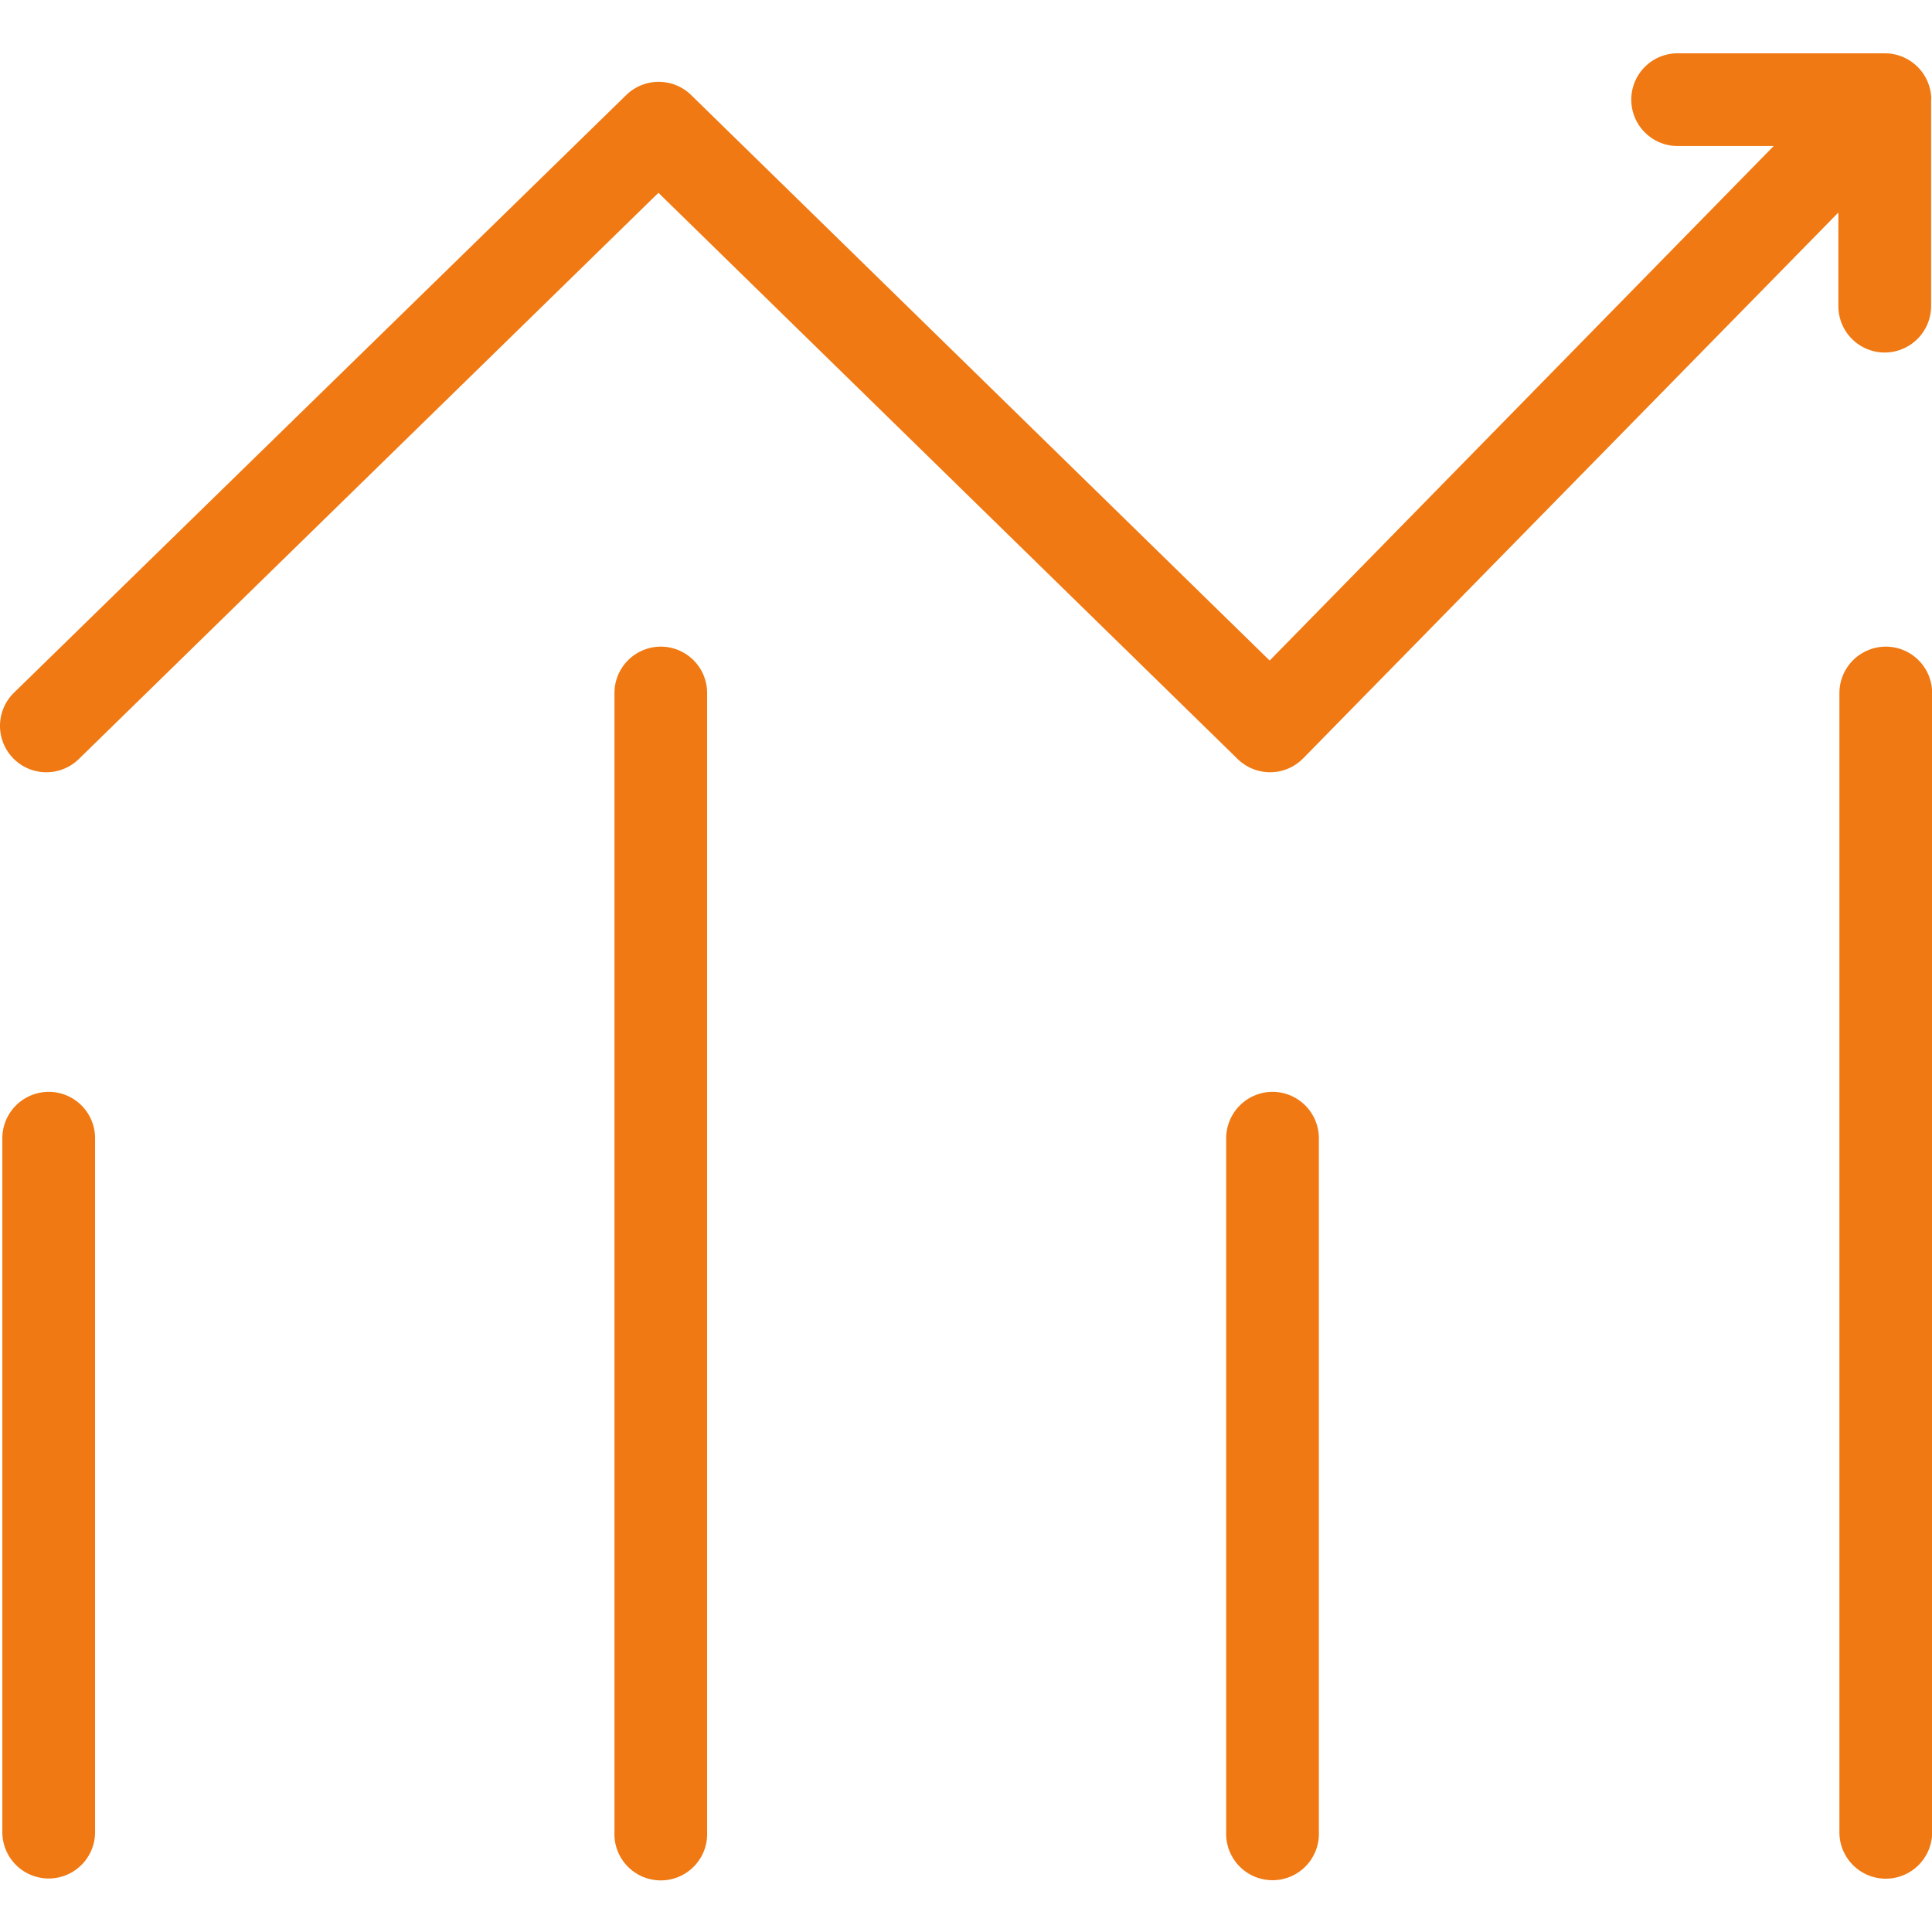 <?xml version="1.0" standalone="no"?><!DOCTYPE svg PUBLIC "-//W3C//DTD SVG 1.1//EN" "http://www.w3.org/Graphics/SVG/1.1/DTD/svg11.dtd"><svg t="1688647652117" class="icon" viewBox="0 0 1024 1024" version="1.1" xmlns="http://www.w3.org/2000/svg" p-id="10790" xmlns:xlink="http://www.w3.org/1999/xlink" width="200" height="200"><path d="M998.954 186.846a24.644 24.644 0 0 0 24.576-24.576V53.453a17.613 17.613 0 0 0 0-2.731 24.644 24.644 0 0 0-24.439-22.46h-108.988a24.576 24.576 0 1 0 0 49.118h50.005l-267.162 272.725-306.62-299.725a24.61 24.61 0 0 0-34.406 0L7.381 367.172a24.576 24.576 0 0 0 34.406 35.123l307.2-300.1 306.995 300.1a24.576 24.576 0 0 0 34.748-0.375L974.378 112.64v49.63a24.576 24.576 0 0 0 24.576 24.576z" fill="#f07913" p-id="10791"></path><path d="M350.216 342.733a24.61 24.61 0 0 0-24.542 24.576v603.853a24.576 24.576 0 1 0 49.118 0V367.309a24.576 24.576 0 0 0-24.576-24.576z m324.267 235.964a24.644 24.644 0 0 0-24.576 24.576v367.787a24.576 24.576 0 1 0 49.118 0V603.273a24.61 24.61 0 0 0-24.61-24.576z m325.018-235.964a24.644 24.644 0 0 0-24.576 24.576v603.853a24.576 24.576 0 0 0 49.152 0V367.309a24.576 24.576 0 0 0-24.644-24.576zM25.813 578.697a24.644 24.644 0 0 0-24.576 24.576v367.787a24.576 24.576 0 0 0 49.152 0V603.273a24.576 24.576 0 0 0-24.576-24.576z" fill="#f07913" p-id="10792"></path></svg>